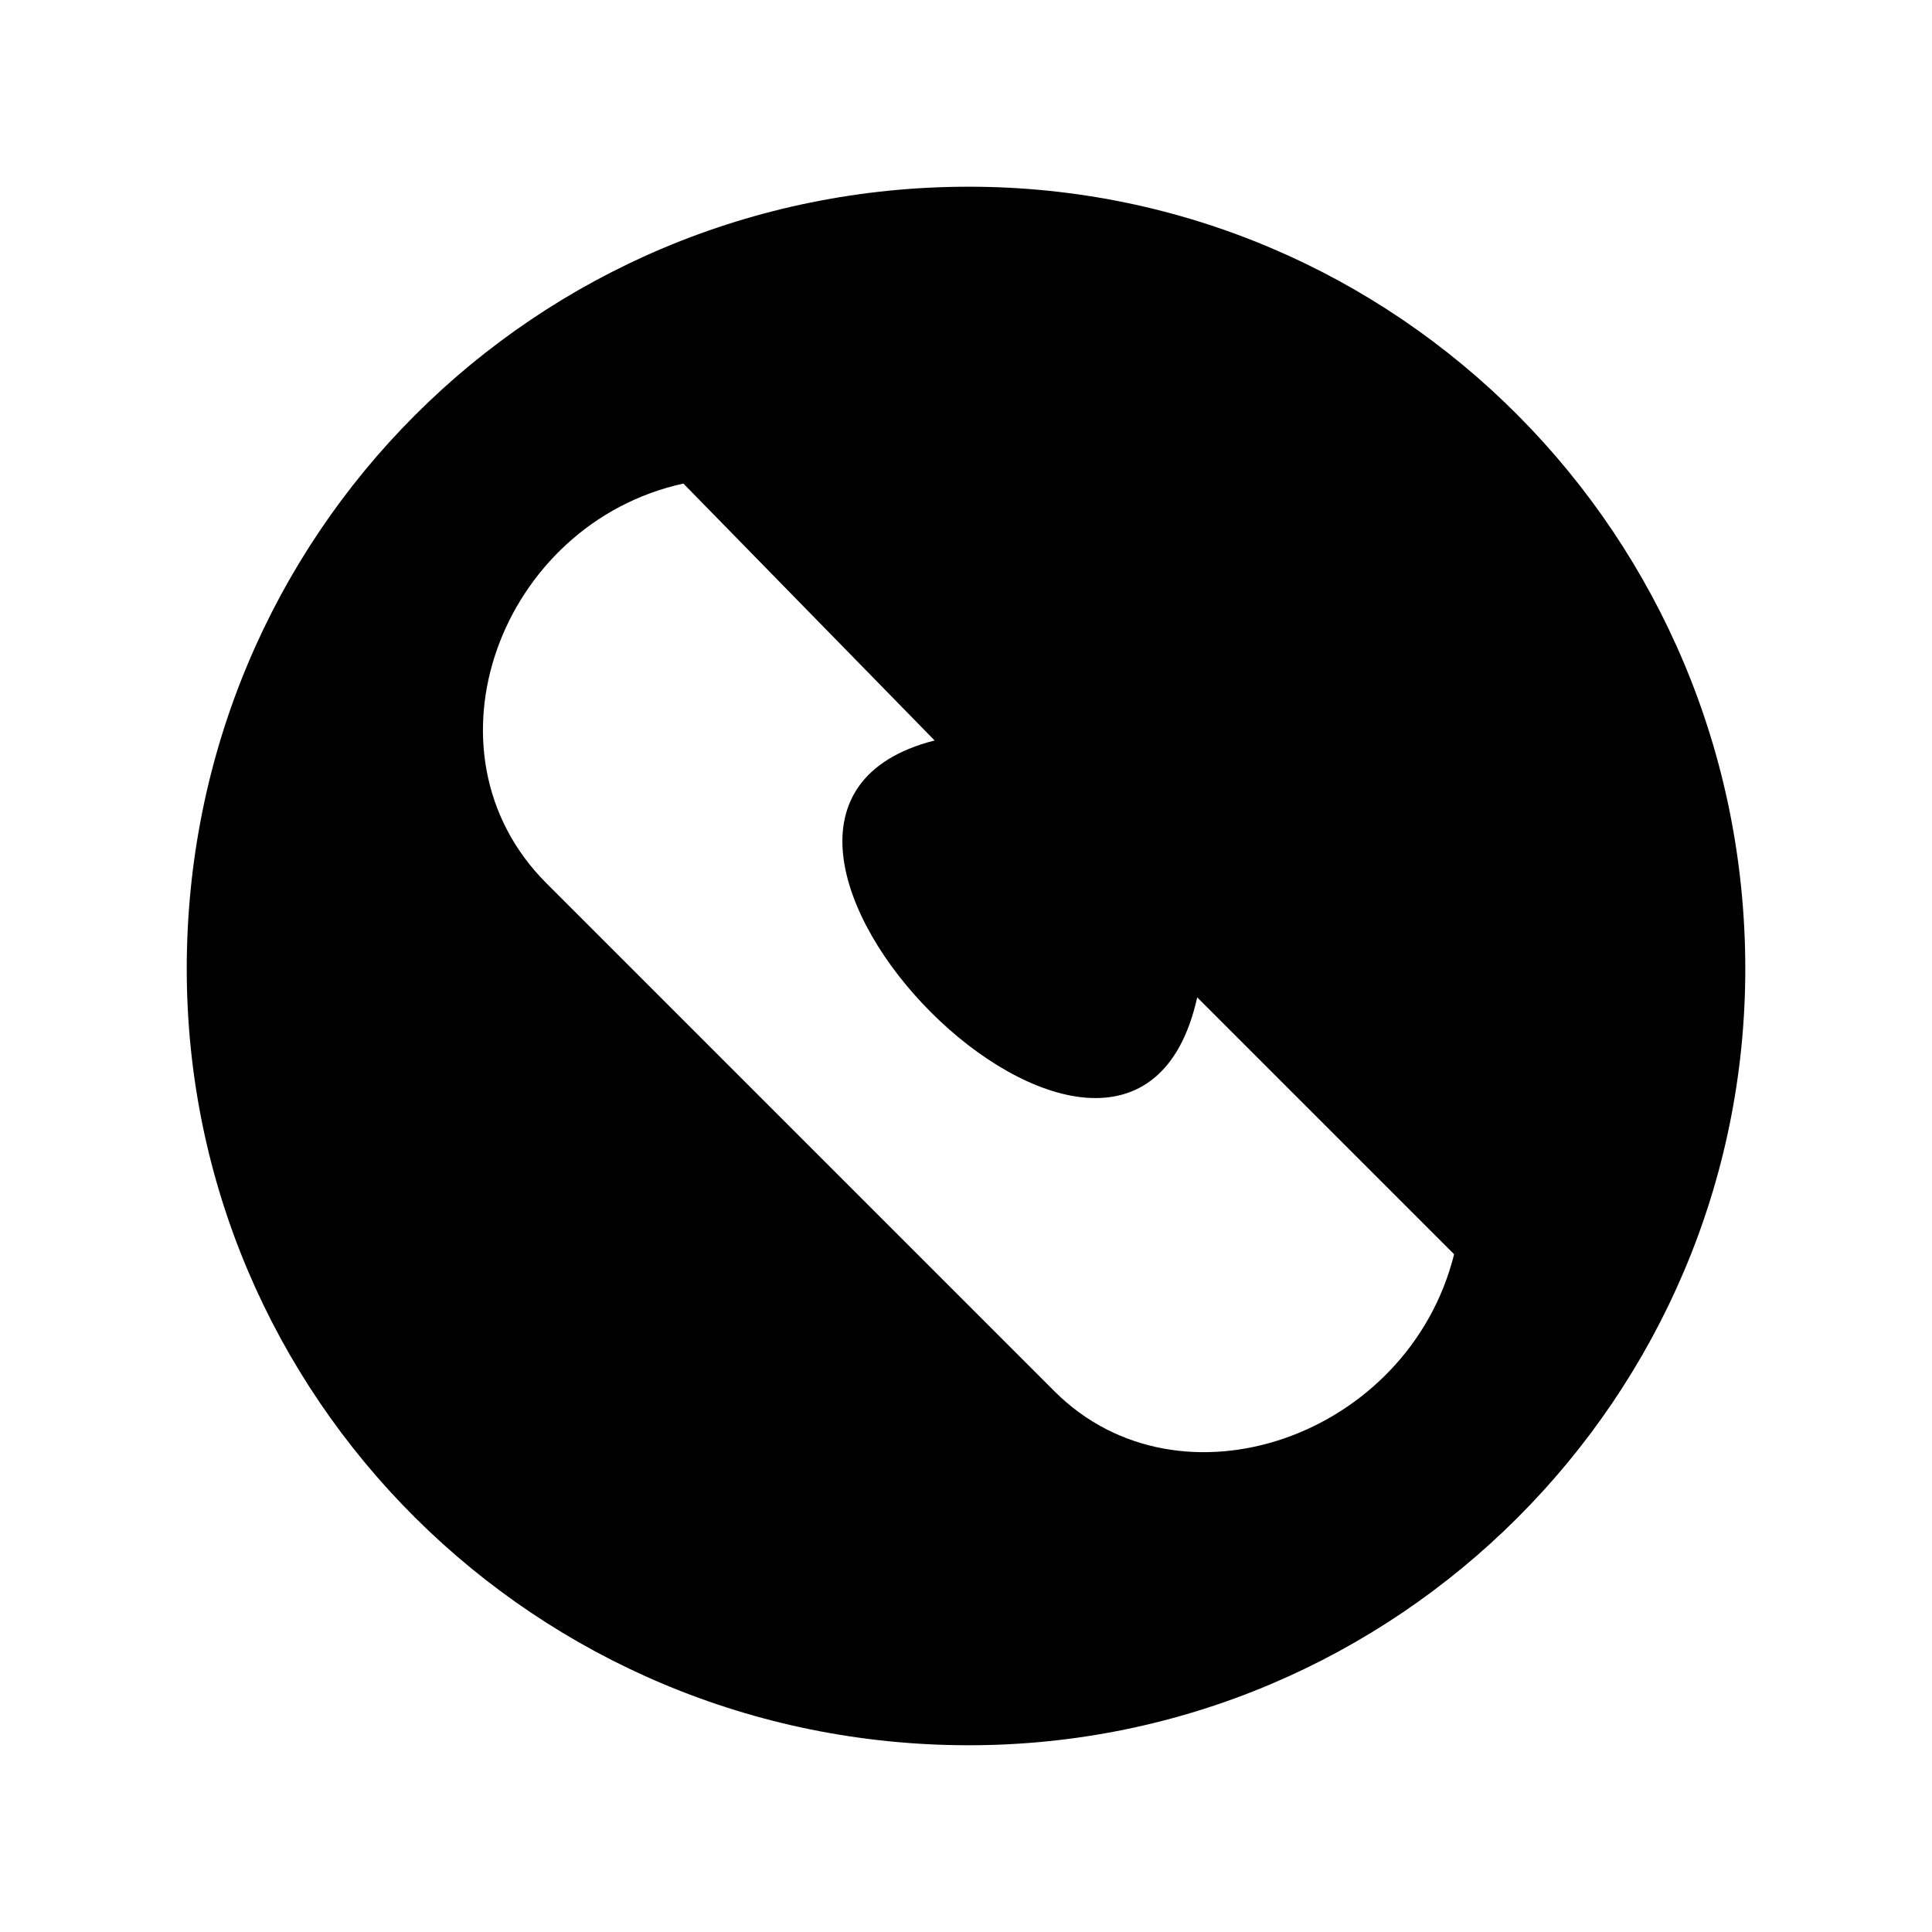<?xml version="1.0" encoding="UTF-8"?>
<!-- The Best Svg Icon site in the world: iconSvg.co, Visit us! https://iconsvg.co -->
<svg fill="#000000" width="800px" height="800px" version="1.1" viewBox="144 144 512 512" xmlns="http://www.w3.org/2000/svg">
 <path d="m606.52 400.75c0-114.98-92.289-207.27-205.76-207.27-114.98 0-207.27 92.289-207.27 207.27 0 113.47 92.289 205.76 207.27 205.76 113.47 0 205.76-92.289 205.76-205.76zm-214.84-60.52c-77.16 19.668 51.441 149.78 69.594 68.082l68.082 68.082c-12.105 48.414-72.621 69.594-105.91 36.312l-134.65-134.65c-34.797-34.797-12.105-95.316 36.312-105.91z" fill-rule="evenodd"/>
</svg>